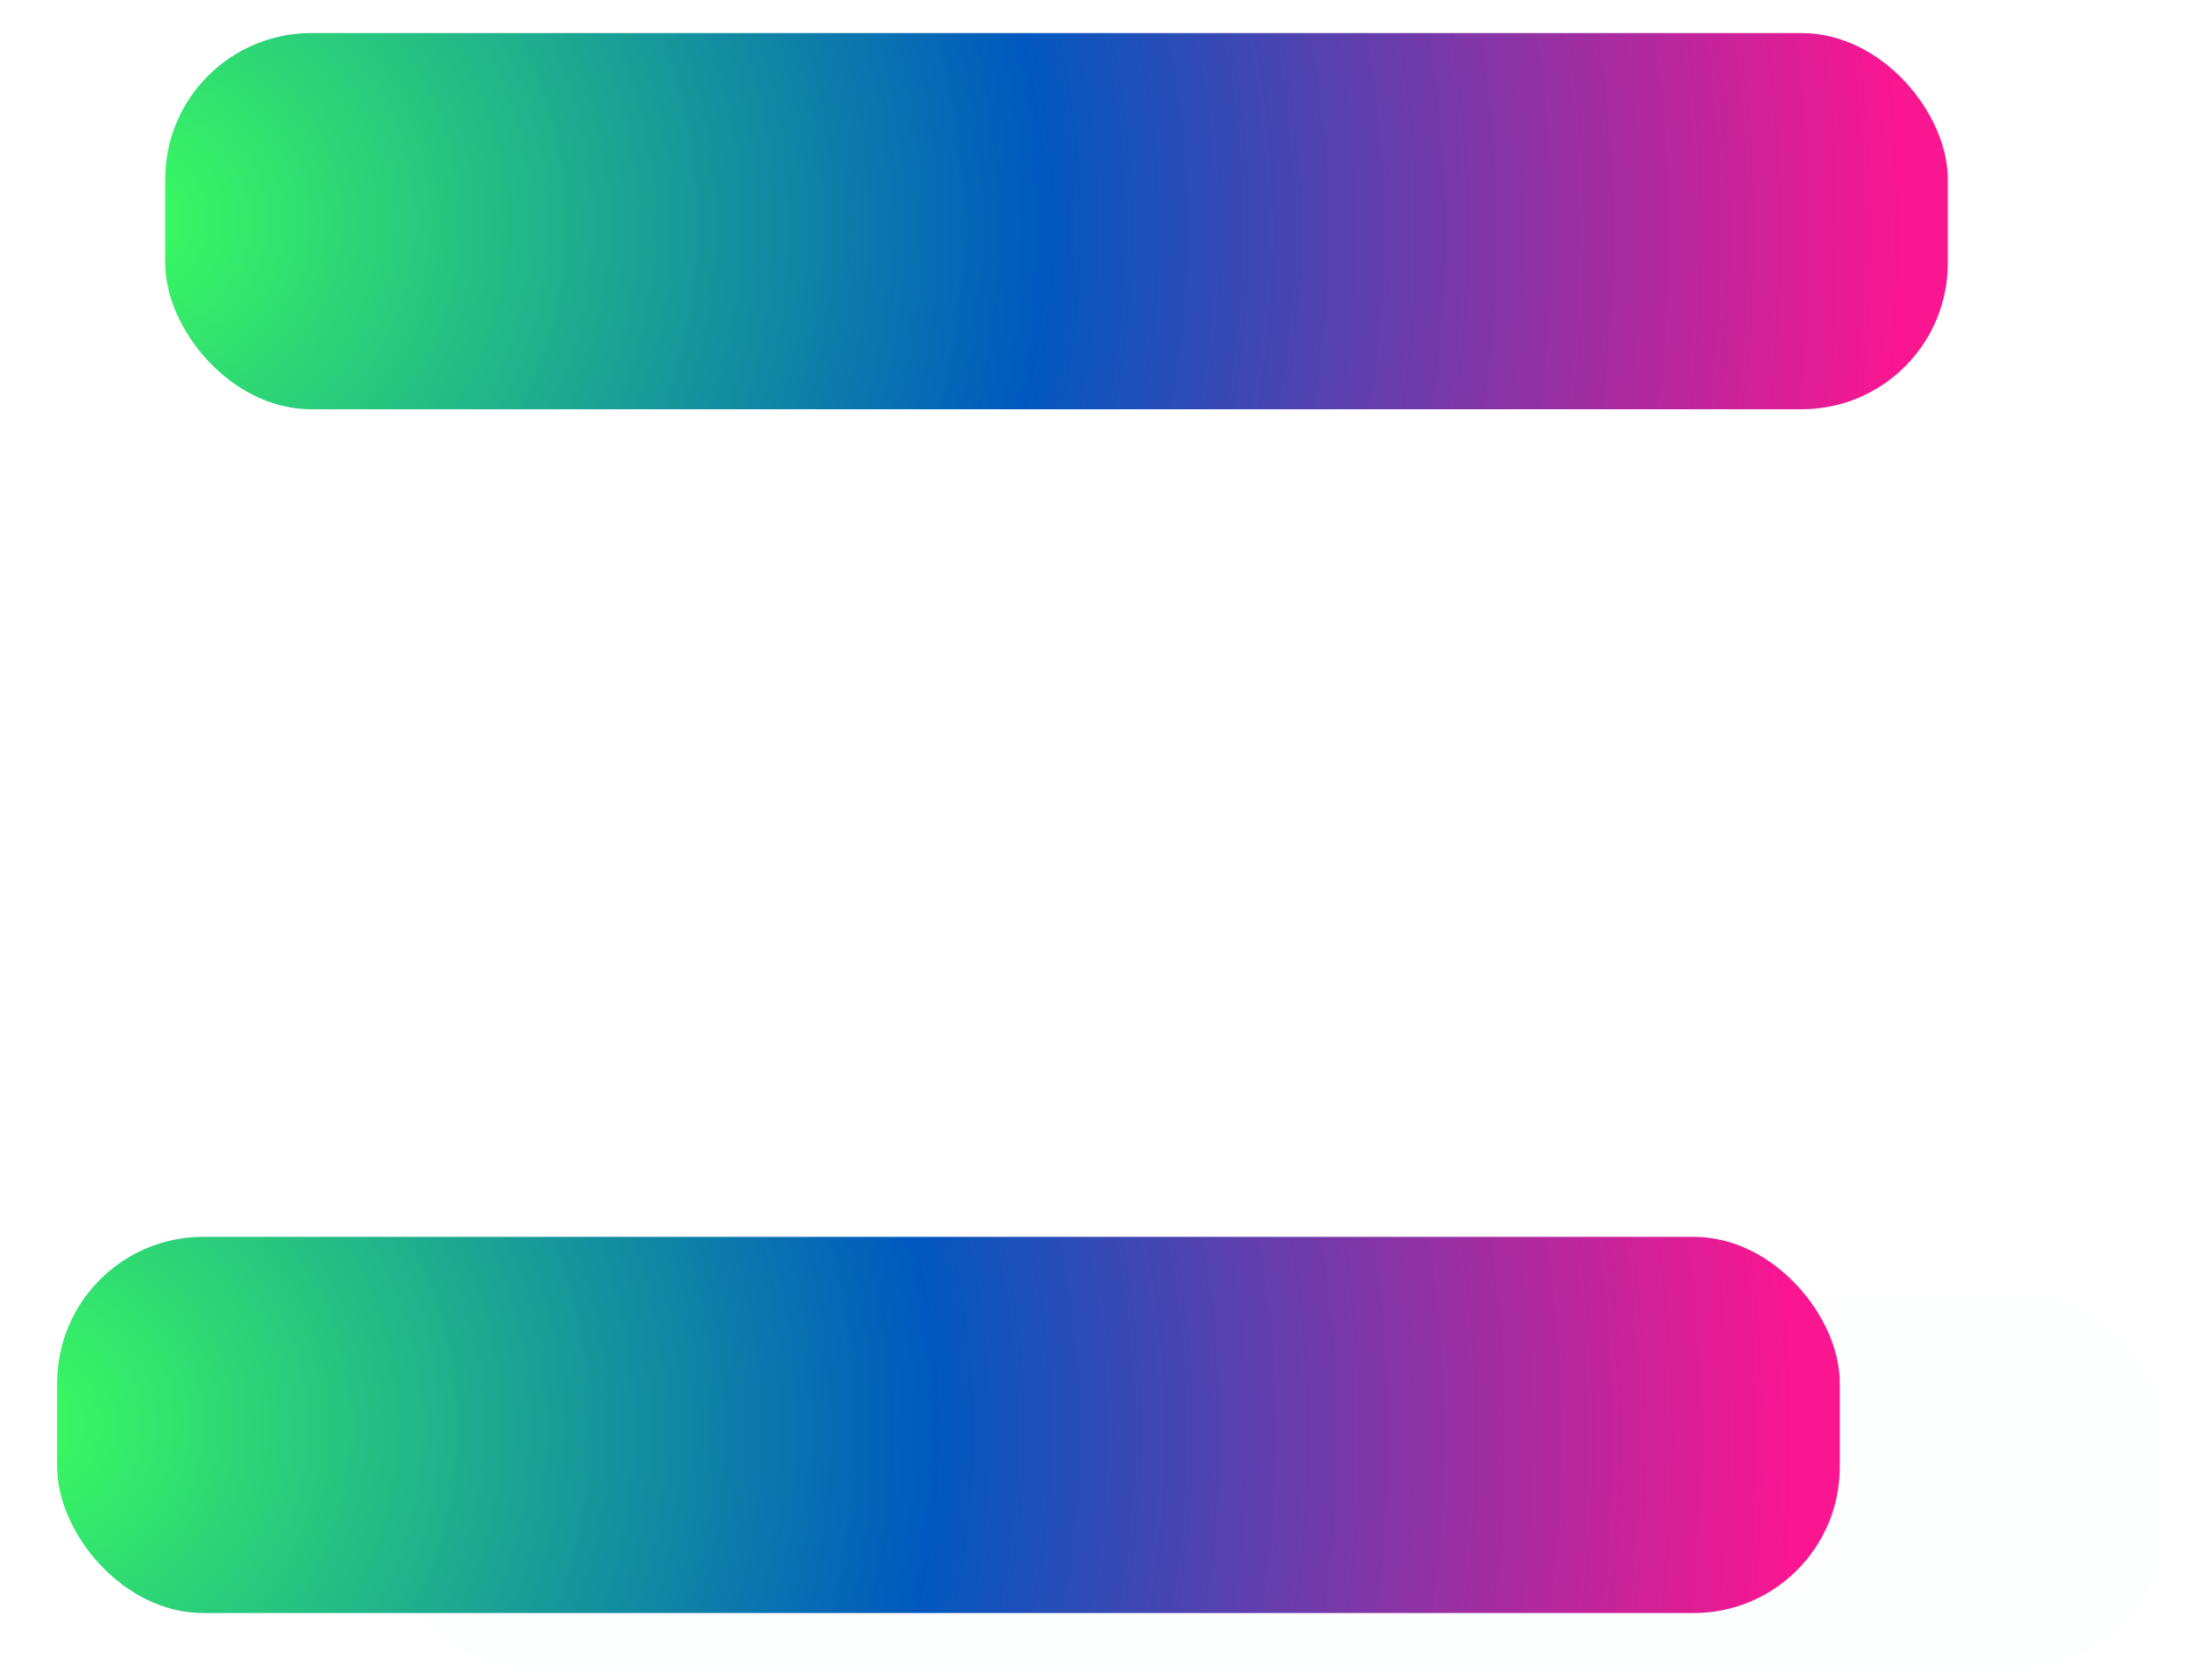 <svg width="30" height="23" viewBox="0 0 30 23" fill="none" xmlns="http://www.w3.org/2000/svg">
<rect x="2.262" y="0.453" width="24.408" height="5.151" rx="2" fill="url(#paint0_radial_1914_613)"/>
<g filter="url(#filter0_biii_1914_613)">
<rect x="5.223" y="8.694" width="24.408" height="5.151" rx="2" fill="#FBFFFE" fill-opacity="0.42"/>
</g>
<rect x="0.783" y="16.936" width="24.408" height="5.151" rx="2" fill="url(#paint1_radial_1914_613)"/>
<defs>
<filter id="filter0_biii_1914_613" x="-30.777" y="-27.306" width="96.408" height="77.151" filterUnits="userSpaceOnUse" color-interpolation-filters="sRGB">
<feFlood flood-opacity="0" result="BackgroundImageFix"/>
<feGaussianBlur in="BackgroundImageFix" stdDeviation="18"/>
<feComposite in2="SourceAlpha" operator="in" result="effect1_backgroundBlur_1914_613"/>
<feBlend mode="normal" in="SourceGraphic" in2="effect1_backgroundBlur_1914_613" result="shape"/>
<feColorMatrix in="SourceAlpha" type="matrix" values="0 0 0 0 0 0 0 0 0 0 0 0 0 0 0 0 0 0 127 0" result="hardAlpha"/>
<feOffset dy="4"/>
<feGaussianBlur stdDeviation="18"/>
<feComposite in2="hardAlpha" operator="arithmetic" k2="-1" k3="1"/>
<feColorMatrix type="matrix" values="0 0 0 0 1 0 0 0 0 1 0 0 0 0 1 0 0 0 0.36 0"/>
<feBlend mode="normal" in2="shape" result="effect2_innerShadow_1914_613"/>
<feColorMatrix in="SourceAlpha" type="matrix" values="0 0 0 0 0 0 0 0 0 0 0 0 0 0 0 0 0 0 127 0" result="hardAlpha"/>
<feOffset dy="4"/>
<feGaussianBlur stdDeviation="2"/>
<feComposite in2="hardAlpha" operator="arithmetic" k2="-1" k3="1"/>
<feColorMatrix type="matrix" values="0 0 0 0 1 0 0 0 0 1 0 0 0 0 1 0 0 0 0.15 0"/>
<feBlend mode="normal" in2="effect2_innerShadow_1914_613" result="effect3_innerShadow_1914_613"/>
<feColorMatrix in="SourceAlpha" type="matrix" values="0 0 0 0 0 0 0 0 0 0 0 0 0 0 0 0 0 0 127 0" result="hardAlpha"/>
<feOffset dy="1"/>
<feGaussianBlur stdDeviation="0.5"/>
<feComposite in2="hardAlpha" operator="arithmetic" k2="-1" k3="1"/>
<feColorMatrix type="matrix" values="0 0 0 0 1 0 0 0 0 1 0 0 0 0 1 0 0 0 0.05 0"/>
<feBlend mode="normal" in2="effect3_innerShadow_1914_613" result="effect4_innerShadow_1914_613"/>
</filter>
<radialGradient id="paint0_radial_1914_613" cx="0" cy="0" r="1" gradientUnits="userSpaceOnUse" gradientTransform="translate(1.5 3) rotate(8.746) scale(26.306 24.246)">
<stop stop-color="#3CFF5E"/>
<stop offset="0.488" stop-color="#0058BF"/>
<stop offset="0.941" stop-color="#F91690"/>
</radialGradient>
<radialGradient id="paint1_radial_1914_613" cx="0" cy="0" r="1" gradientUnits="userSpaceOnUse" gradientTransform="translate(0.021 19.483) rotate(8.746) scale(26.306 24.246)">
<stop stop-color="#3CFF5E"/>
<stop offset="0.488" stop-color="#0058BF"/>
<stop offset="0.941" stop-color="#F91690"/>
</radialGradient>
</defs>
</svg>
